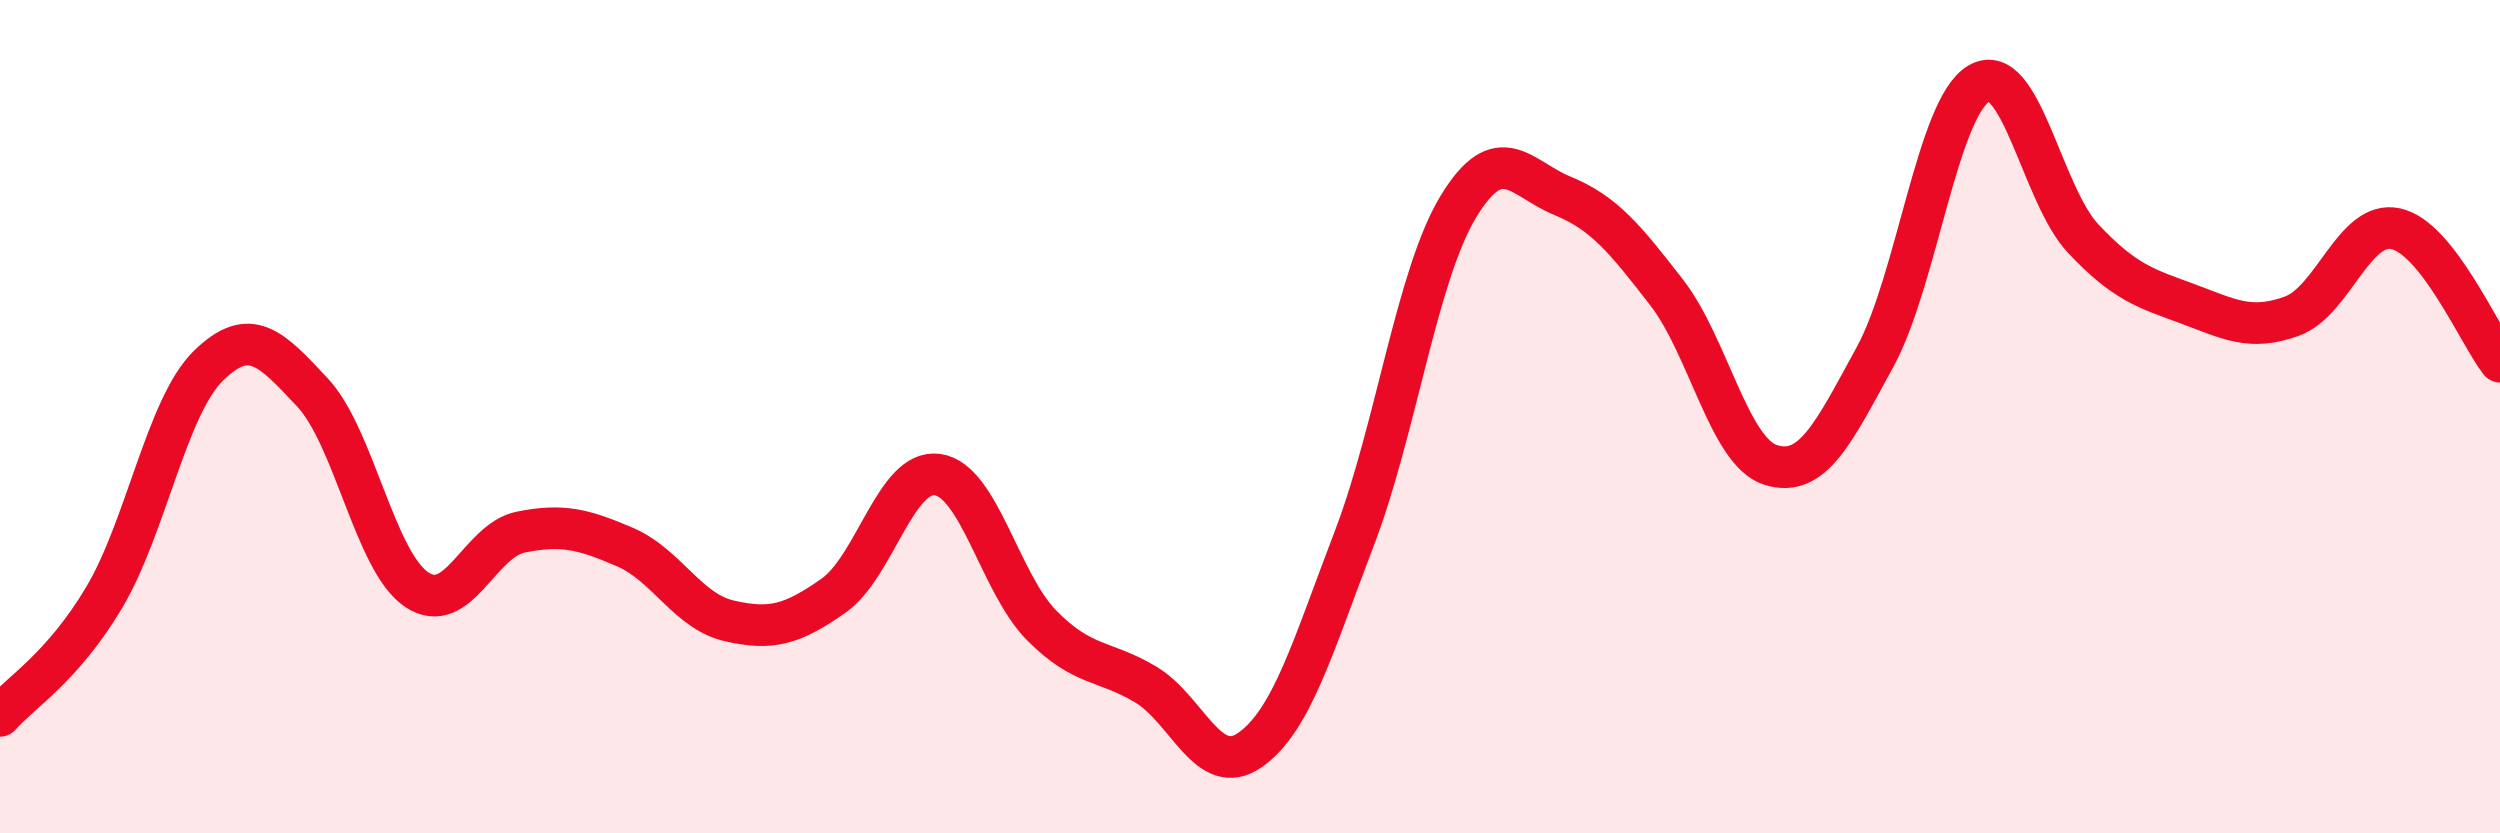 
    <svg width="60" height="20" viewBox="0 0 60 20" xmlns="http://www.w3.org/2000/svg">
      <path
        d="M 0,17.18 C 0.5,16.61 1.5,16.02 2.5,14.34 C 3.5,12.66 4,9.76 5,8.78 C 6,7.8 6.5,8.35 7.5,9.42 C 8.5,10.49 9,13.48 10,14.15 C 11,14.82 11.5,12.97 12.5,12.77 C 13.5,12.57 14,12.7 15,13.13 C 16,13.56 16.5,14.67 17.5,14.9 C 18.5,15.13 19,15 20,14.3 C 21,13.6 21.5,11.25 22.5,11.39 C 23.5,11.53 24,14 25,15.01 C 26,16.02 26.5,15.83 27.5,16.43 C 28.5,17.03 29,18.7 30,18 C 31,17.3 31.5,15.54 32.5,12.93 C 33.5,10.32 34,6.61 35,4.96 C 36,3.31 36.5,4.29 37.5,4.7 C 38.5,5.11 39,5.73 40,7.02 C 41,8.31 41.5,10.85 42.5,11.16 C 43.5,11.47 44,10.4 45,8.57 C 46,6.74 46.5,2.57 47.5,2 C 48.5,1.43 49,4.67 50,5.73 C 51,6.79 51.5,6.92 52.5,7.29 C 53.5,7.66 54,7.95 55,7.59 C 56,7.23 56.5,5.27 57.5,5.49 C 58.5,5.71 59.5,8.04 60,8.68L60 20L0 20Z"
        fill="#EB0A25"
        opacity="0.1"
        stroke-linecap="round"
        stroke-linejoin="round"
      />
      <path
        d="M 0,17.18 C 0.5,16.61 1.5,16.02 2.5,14.34 C 3.5,12.66 4,9.76 5,8.78 C 6,7.8 6.5,8.35 7.5,9.42 C 8.5,10.49 9,13.48 10,14.15 C 11,14.82 11.5,12.97 12.5,12.77 C 13.5,12.57 14,12.7 15,13.13 C 16,13.56 16.5,14.67 17.5,14.9 C 18.5,15.13 19,15 20,14.3 C 21,13.6 21.5,11.25 22.5,11.39 C 23.5,11.53 24,14 25,15.01 C 26,16.02 26.5,15.83 27.5,16.43 C 28.5,17.03 29,18.7 30,18 C 31,17.3 31.5,15.54 32.5,12.93 C 33.5,10.32 34,6.61 35,4.96 C 36,3.31 36.5,4.29 37.5,4.7 C 38.5,5.11 39,5.73 40,7.02 C 41,8.31 41.5,10.85 42.5,11.16 C 43.5,11.47 44,10.4 45,8.57 C 46,6.74 46.5,2.57 47.5,2 C 48.5,1.43 49,4.67 50,5.73 C 51,6.79 51.5,6.92 52.5,7.29 C 53.5,7.66 54,7.95 55,7.59 C 56,7.23 56.5,5.27 57.5,5.49 C 58.5,5.71 59.5,8.04 60,8.68"
        stroke="#EB0A25"
        stroke-width="1"
        fill="none"
        stroke-linecap="round"
        stroke-linejoin="round"
      />
    </svg>
  